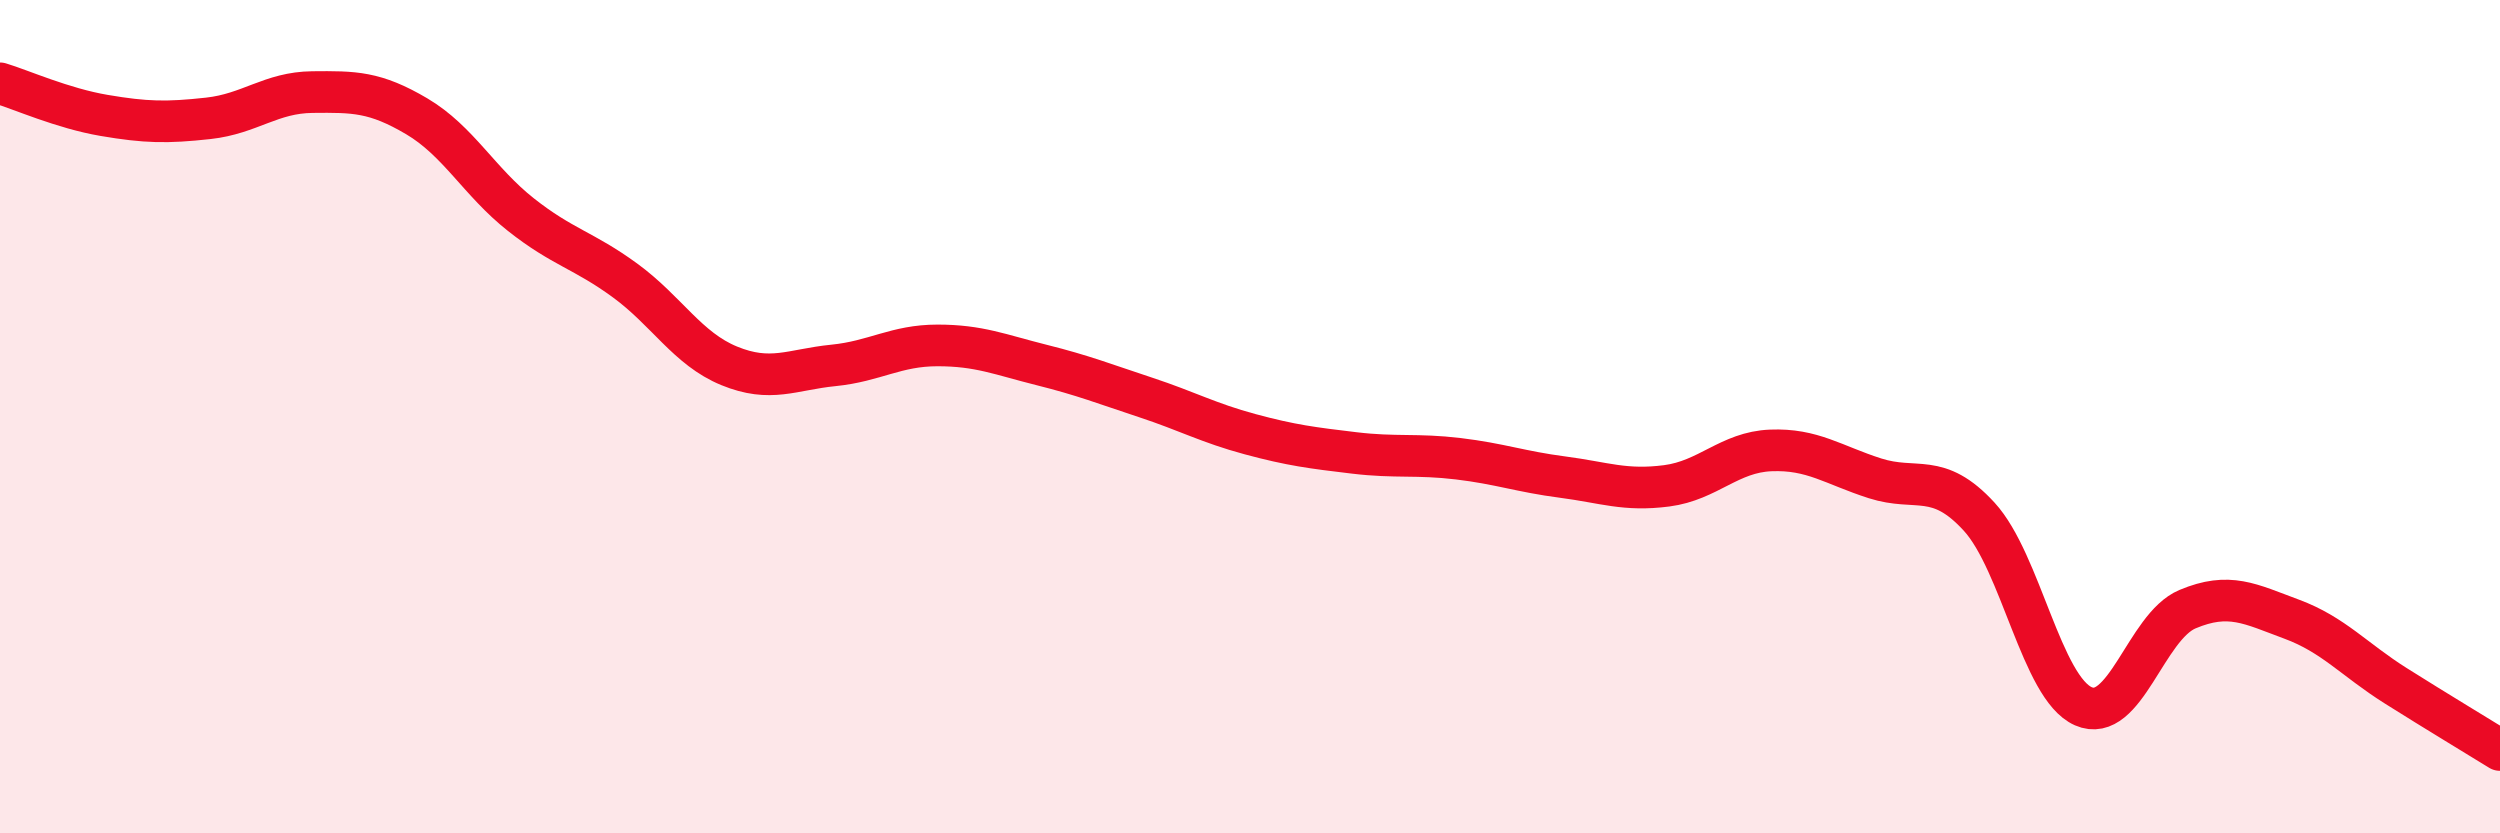 
    <svg width="60" height="20" viewBox="0 0 60 20" xmlns="http://www.w3.org/2000/svg">
      <path
        d="M 0,2 C 0.5,2.15 1.5,2.6 2.5,2.77 C 3.5,2.94 4,2.95 5,2.84 C 6,2.73 6.5,2.22 7.5,2.21 C 8.5,2.2 9,2.2 10,2.79 C 11,3.38 11.5,4.36 12.5,5.15 C 13.5,5.94 14,6 15,6.73 C 16,7.46 16.5,8.37 17.5,8.78 C 18.5,9.19 19,8.87 20,8.77 C 21,8.67 21.5,8.29 22.5,8.29 C 23.5,8.29 24,8.51 25,8.76 C 26,9.01 26.5,9.21 27.5,9.54 C 28.5,9.87 29,10.15 30,10.42 C 31,10.69 31.5,10.75 32.5,10.87 C 33.5,10.99 34,10.89 35,11.01 C 36,11.13 36.5,11.32 37.5,11.45 C 38.5,11.58 39,11.79 40,11.66 C 41,11.53 41.5,10.85 42.5,10.81 C 43.5,10.77 44,11.16 45,11.48 C 46,11.8 46.5,11.31 47.5,12.4 C 48.5,13.49 49,16.51 50,16.95 C 51,17.39 51.5,15.04 52.5,14.62 C 53.5,14.2 54,14.49 55,14.86 C 56,15.23 56.5,15.83 57.5,16.46 C 58.5,17.09 59.5,17.69 60,18L60 20L0 20Z"
        fill="#EB0A25"
        opacity="0.1"
        stroke-linecap="round"
        stroke-linejoin="round"
      />
      <path
        d="M 0,2 C 0.5,2.15 1.5,2.6 2.5,2.77 C 3.5,2.94 4,2.95 5,2.84 C 6,2.73 6.5,2.22 7.5,2.21 C 8.5,2.2 9,2.2 10,2.79 C 11,3.38 11.5,4.36 12.5,5.15 C 13.5,5.94 14,6 15,6.73 C 16,7.46 16.5,8.37 17.5,8.78 C 18.5,9.19 19,8.87 20,8.77 C 21,8.67 21.5,8.29 22.5,8.29 C 23.5,8.29 24,8.51 25,8.76 C 26,9.01 26.5,9.21 27.5,9.54 C 28.5,9.87 29,10.15 30,10.42 C 31,10.69 31.5,10.75 32.5,10.87 C 33.5,10.99 34,10.89 35,11.01 C 36,11.13 36.5,11.32 37.5,11.45 C 38.5,11.58 39,11.79 40,11.66 C 41,11.53 41.5,10.85 42.5,10.81 C 43.5,10.77 44,11.16 45,11.48 C 46,11.8 46.5,11.31 47.5,12.4 C 48.5,13.49 49,16.51 50,16.95 C 51,17.39 51.5,15.04 52.5,14.62 C 53.5,14.2 54,14.49 55,14.86 C 56,15.23 56.5,15.83 57.5,16.46 C 58.5,17.09 59.5,17.69 60,18"
        stroke="#EB0A25"
        stroke-width="1"
        fill="none"
        stroke-linecap="round"
        stroke-linejoin="round"
      />
    </svg>
  